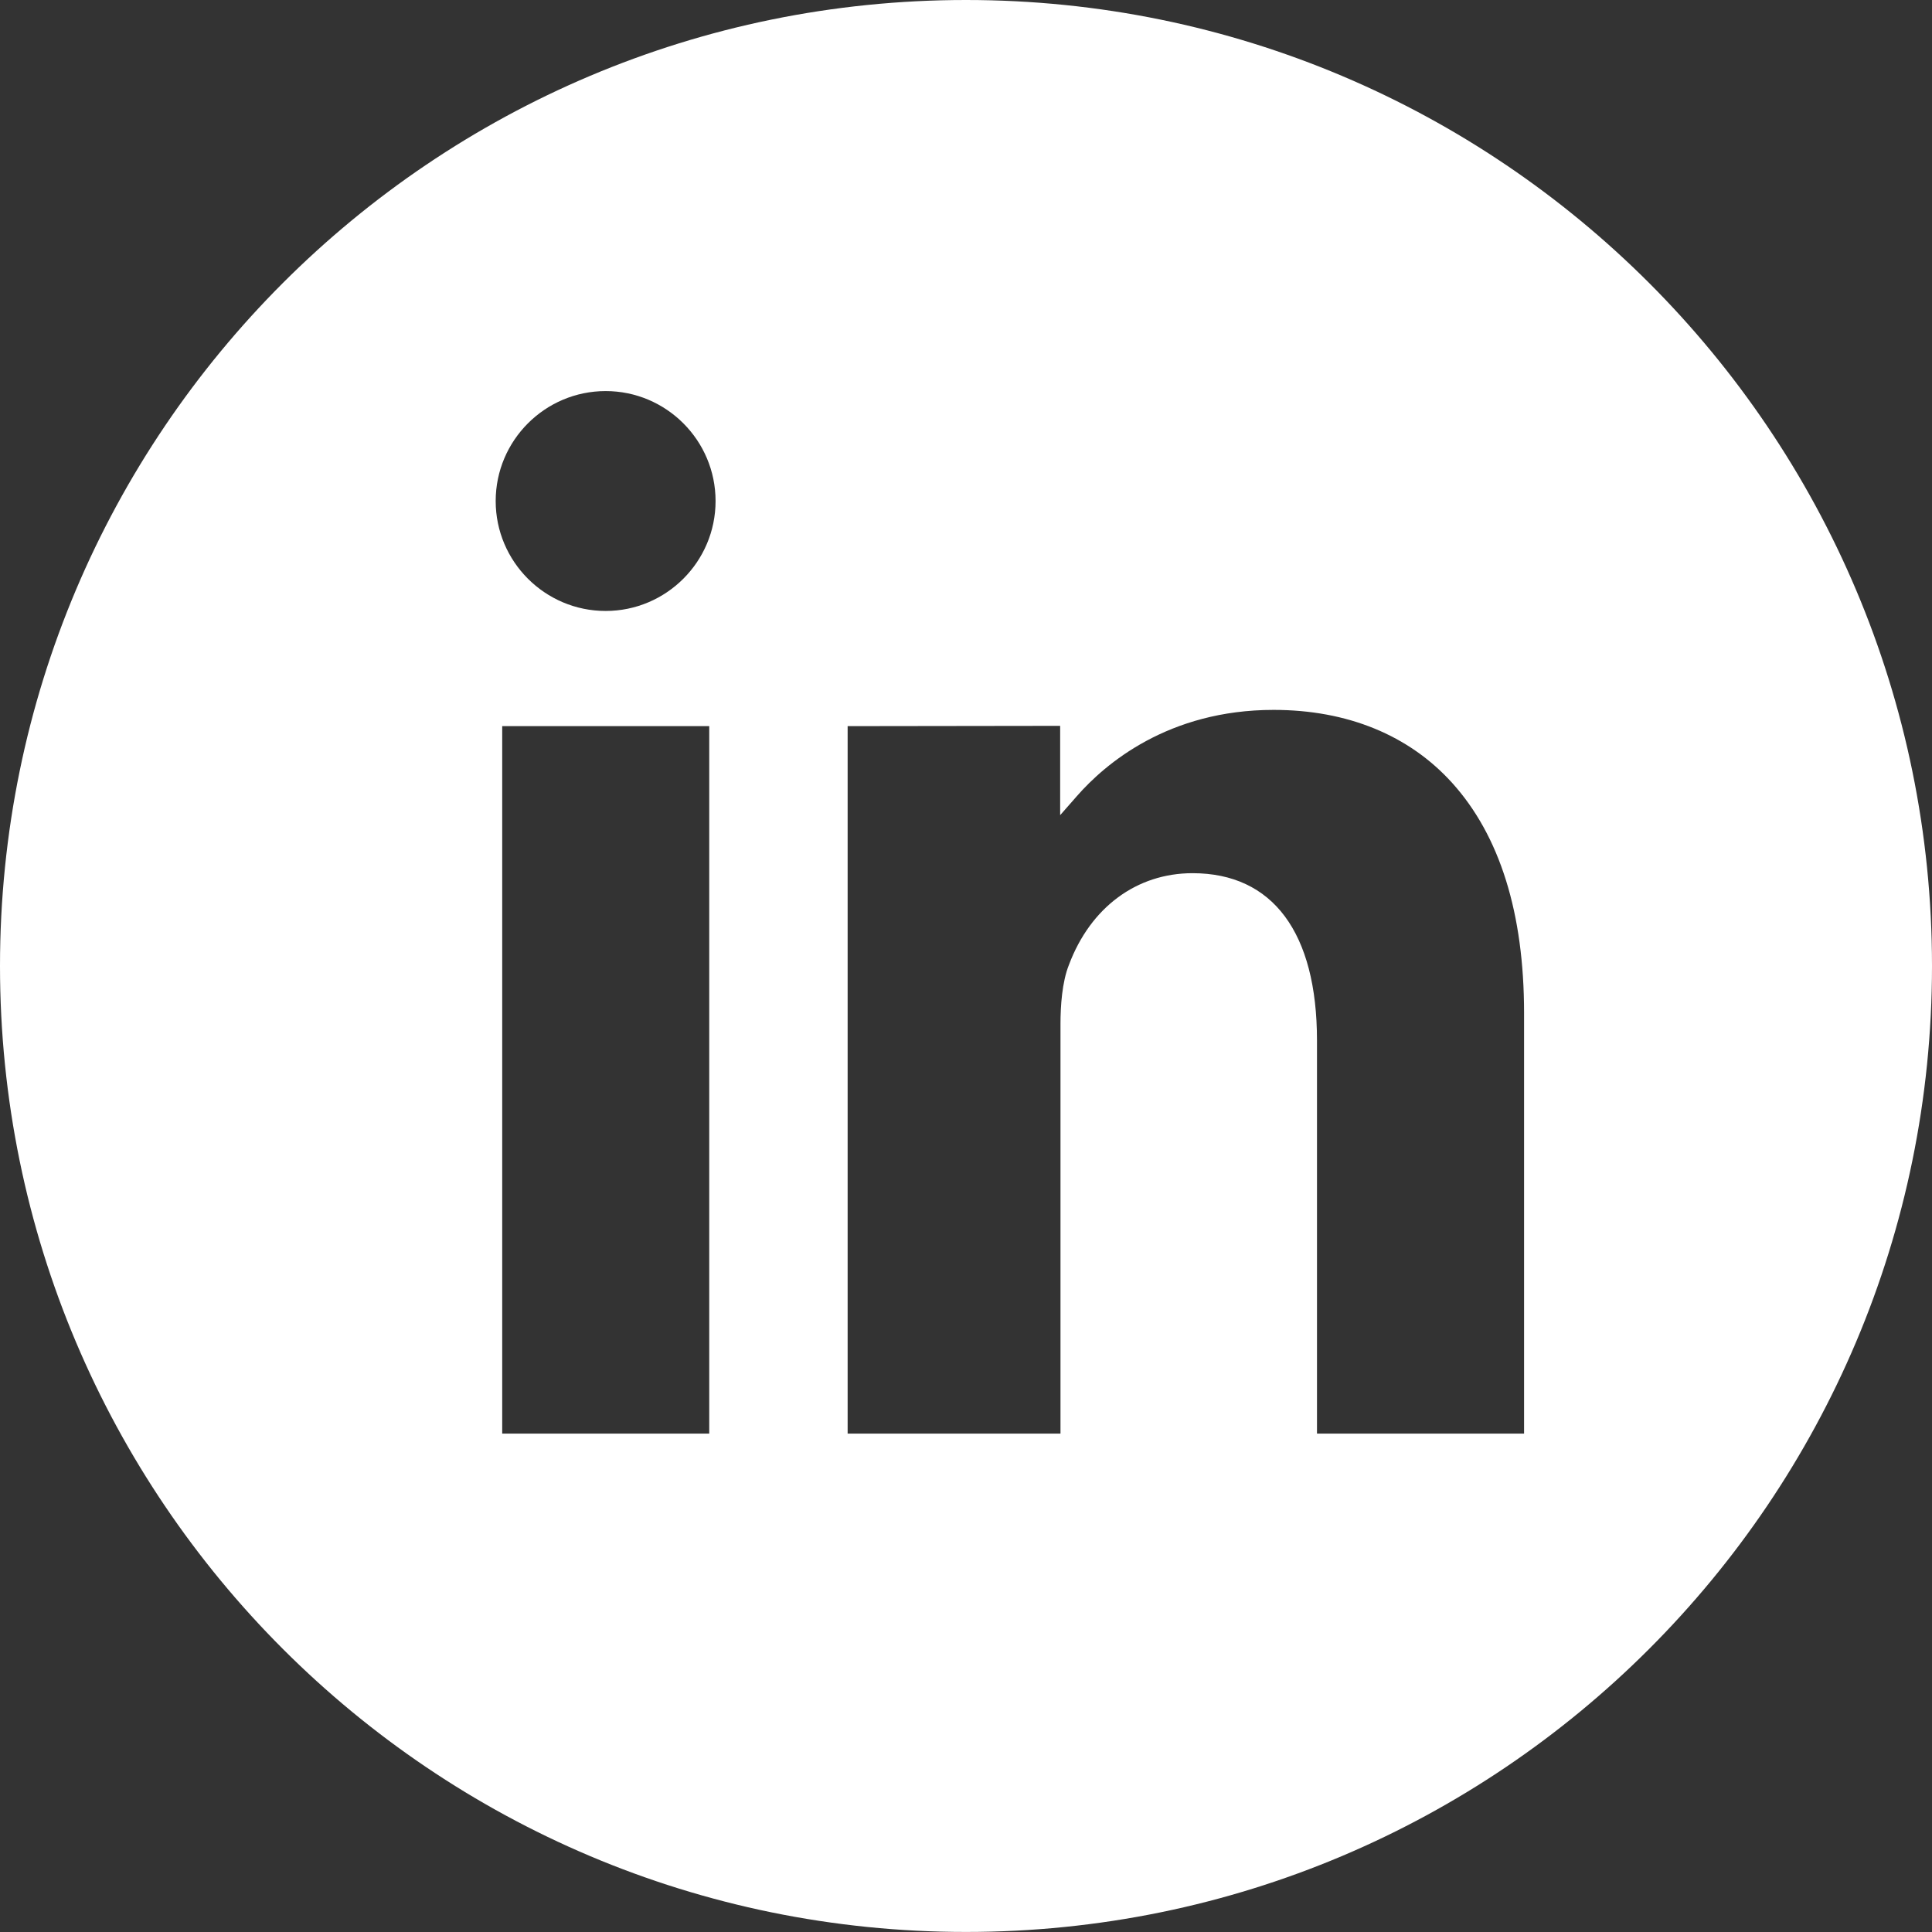 <?xml version="1.0" encoding="UTF-8"?>
<svg id="Ebene_1" data-name="Ebene 1" xmlns="http://www.w3.org/2000/svg" viewBox="0 0 415.17 415.17">
  <rect x="0" y="0" width="415.17" height="415.17" fill="#333333" stroke="none"/>
  <defs>
    <style>
      .cls-1 {
        fill: #fff;
        stroke-width: 0px;
      }
    </style>
  </defs>
  <path class="cls-1" d="m207.58,0C92.94,0,0,92.94,0,207.58s92.94,207.58,207.58,207.58,207.59-92.93,207.59-207.58S322.23,0,207.58,0Zm-55.17,308.07h-44.49v-152.03h44.49v152.03Zm-22.26-176.78c-13.03,0-23.63-10.6-23.63-23.62s10.6-23.63,23.63-23.63,23.62,10.6,23.62,23.63-10.6,23.62-23.62,23.62Zm197.35,176.78h-44.49v-84.48c0-23.18-9.5-35.95-26.74-35.95-12,0-21.92,7.34-26.55,19.66-1.51,3.74-1.83,9-1.83,12.74v88.03h-45.74v-152.03h.68l44.3-.06h.69v19.19l3.61-4.11c6.06-6.92,19.62-18.51,42.26-18.51,15.84,0,29.1,5.43,38.37,15.69,10.25,11.36,15.45,28,15.45,49.47v90.36Z"/>
</svg>